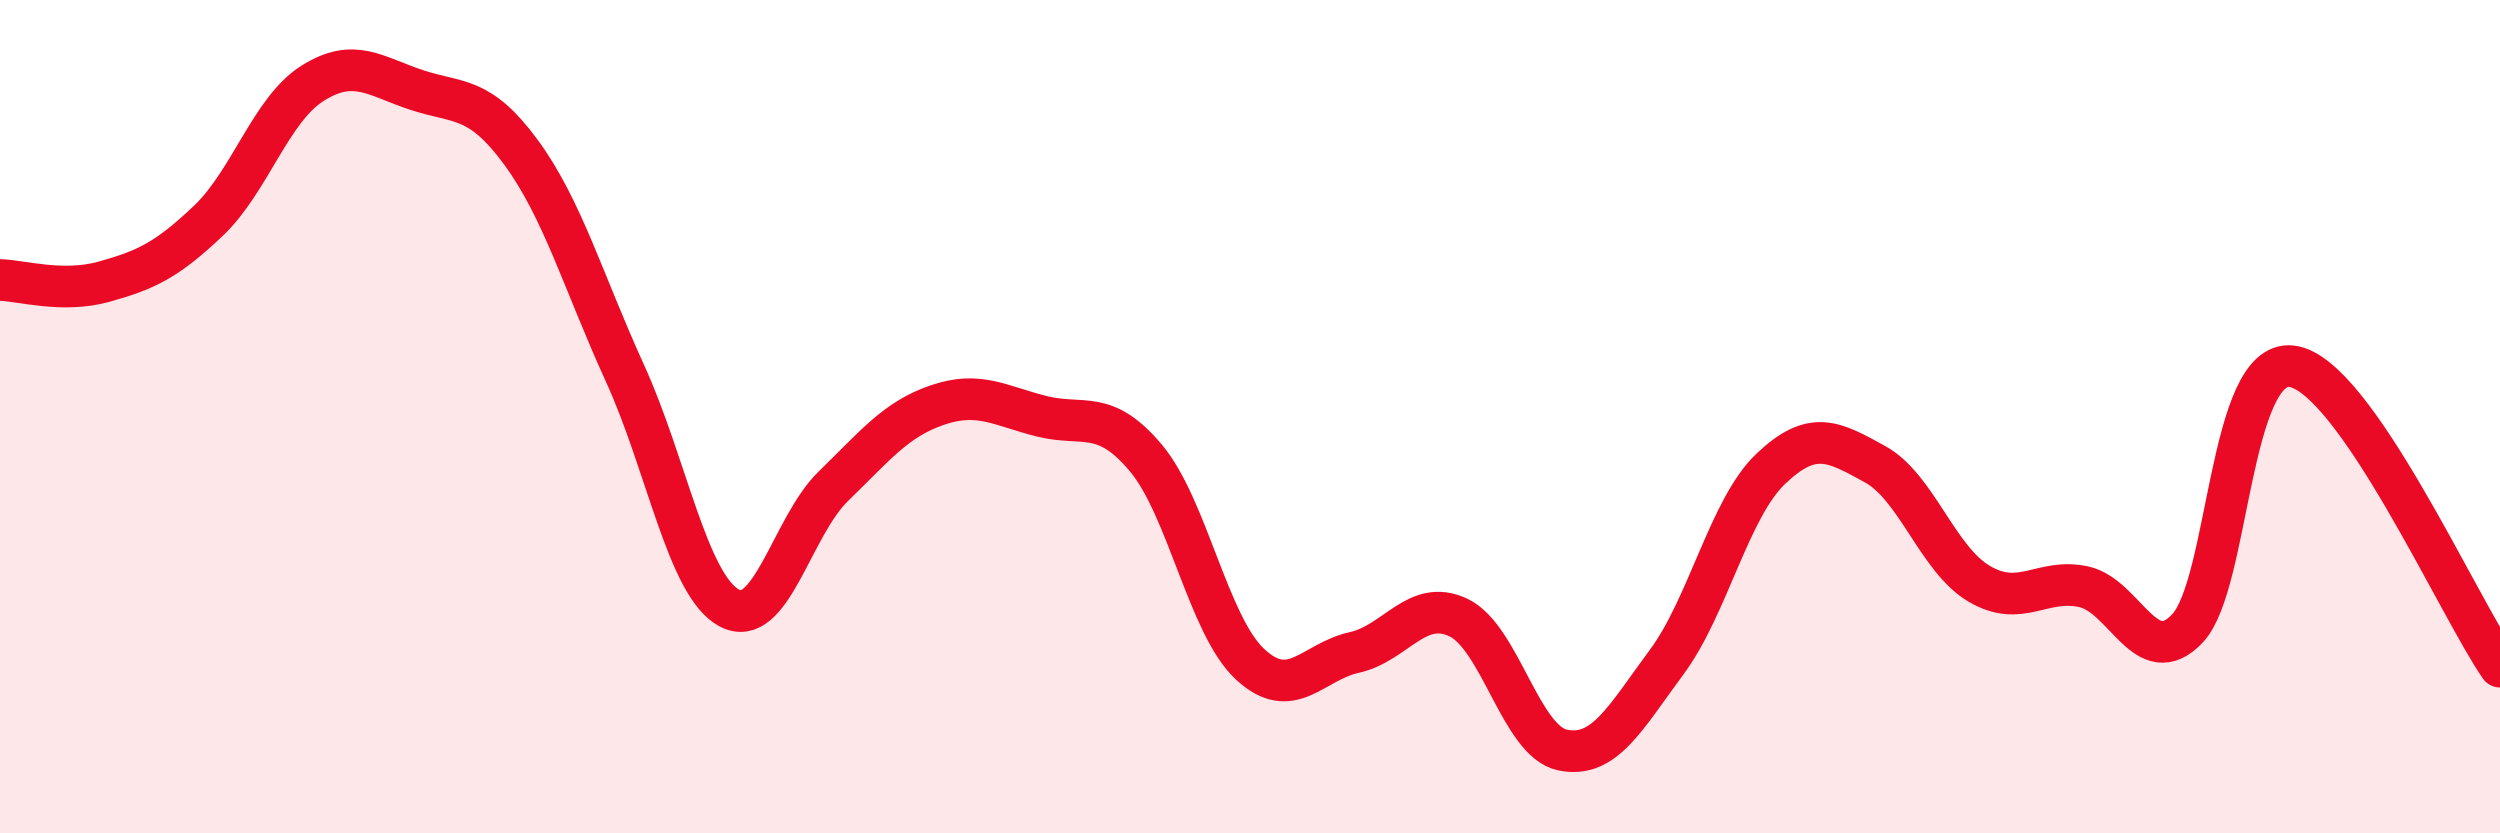
    <svg width="60" height="20" viewBox="0 0 60 20" xmlns="http://www.w3.org/2000/svg">
      <path
        d="M 0,6.72 C 0.5,6.73 1.5,7.04 2.5,6.76 C 3.5,6.48 4,6.25 5,5.3 C 6,4.35 6.5,2.63 7.5,2 C 8.5,1.37 9,1.83 10,2.16 C 11,2.49 11.5,2.29 12.5,3.65 C 13.5,5.01 14,6.77 15,8.96 C 16,11.15 16.5,14.05 17.5,14.59 C 18.5,15.13 19,12.64 20,11.67 C 21,10.7 21.5,10.06 22.5,9.72 C 23.5,9.38 24,9.74 25,9.99 C 26,10.24 26.5,9.8 27.5,10.99 C 28.5,12.18 29,15.01 30,15.94 C 31,16.87 31.5,15.88 32.5,15.66 C 33.5,15.44 34,14.35 35,14.82 C 36,15.29 36.5,17.79 37.5,18 C 38.5,18.21 39,17.24 40,15.89 C 41,14.54 41.5,12.2 42.5,11.25 C 43.5,10.3 44,10.59 45,11.14 C 46,11.69 46.5,13.42 47.5,14.01 C 48.5,14.6 49,13.87 50,14.08 C 51,14.29 51.5,16.14 52.5,15.08 C 53.5,14.02 53.5,8.61 55,8.79 C 56.5,8.97 59,14.56 60,16L60 20L0 20Z"
        fill="#EB0A25"
        opacity="0.1"
        stroke-linecap="round"
        stroke-linejoin="round"
      />
      <path
        d="M 0,6.72 C 0.5,6.73 1.5,7.04 2.5,6.76 C 3.5,6.48 4,6.25 5,5.3 C 6,4.35 6.5,2.63 7.5,2 C 8.5,1.37 9,1.83 10,2.16 C 11,2.49 11.5,2.29 12.5,3.65 C 13.5,5.01 14,6.77 15,8.96 C 16,11.15 16.5,14.05 17.5,14.59 C 18.5,15.13 19,12.64 20,11.67 C 21,10.7 21.5,10.06 22.5,9.72 C 23.5,9.38 24,9.74 25,9.99 C 26,10.24 26.5,9.8 27.5,10.99 C 28.5,12.18 29,15.01 30,15.94 C 31,16.87 31.5,15.88 32.5,15.66 C 33.5,15.44 34,14.35 35,14.82 C 36,15.29 36.5,17.79 37.5,18 C 38.5,18.21 39,17.24 40,15.89 C 41,14.54 41.5,12.2 42.5,11.25 C 43.5,10.3 44,10.59 45,11.14 C 46,11.69 46.5,13.42 47.5,14.01 C 48.5,14.6 49,13.87 50,14.08 C 51,14.29 51.5,16.14 52.5,15.08 C 53.5,14.02 53.5,8.61 55,8.79 C 56.5,8.97 59,14.56 60,16"
        stroke="#EB0A25"
        stroke-width="1"
        fill="none"
        stroke-linecap="round"
        stroke-linejoin="round"
      />
    </svg>
  